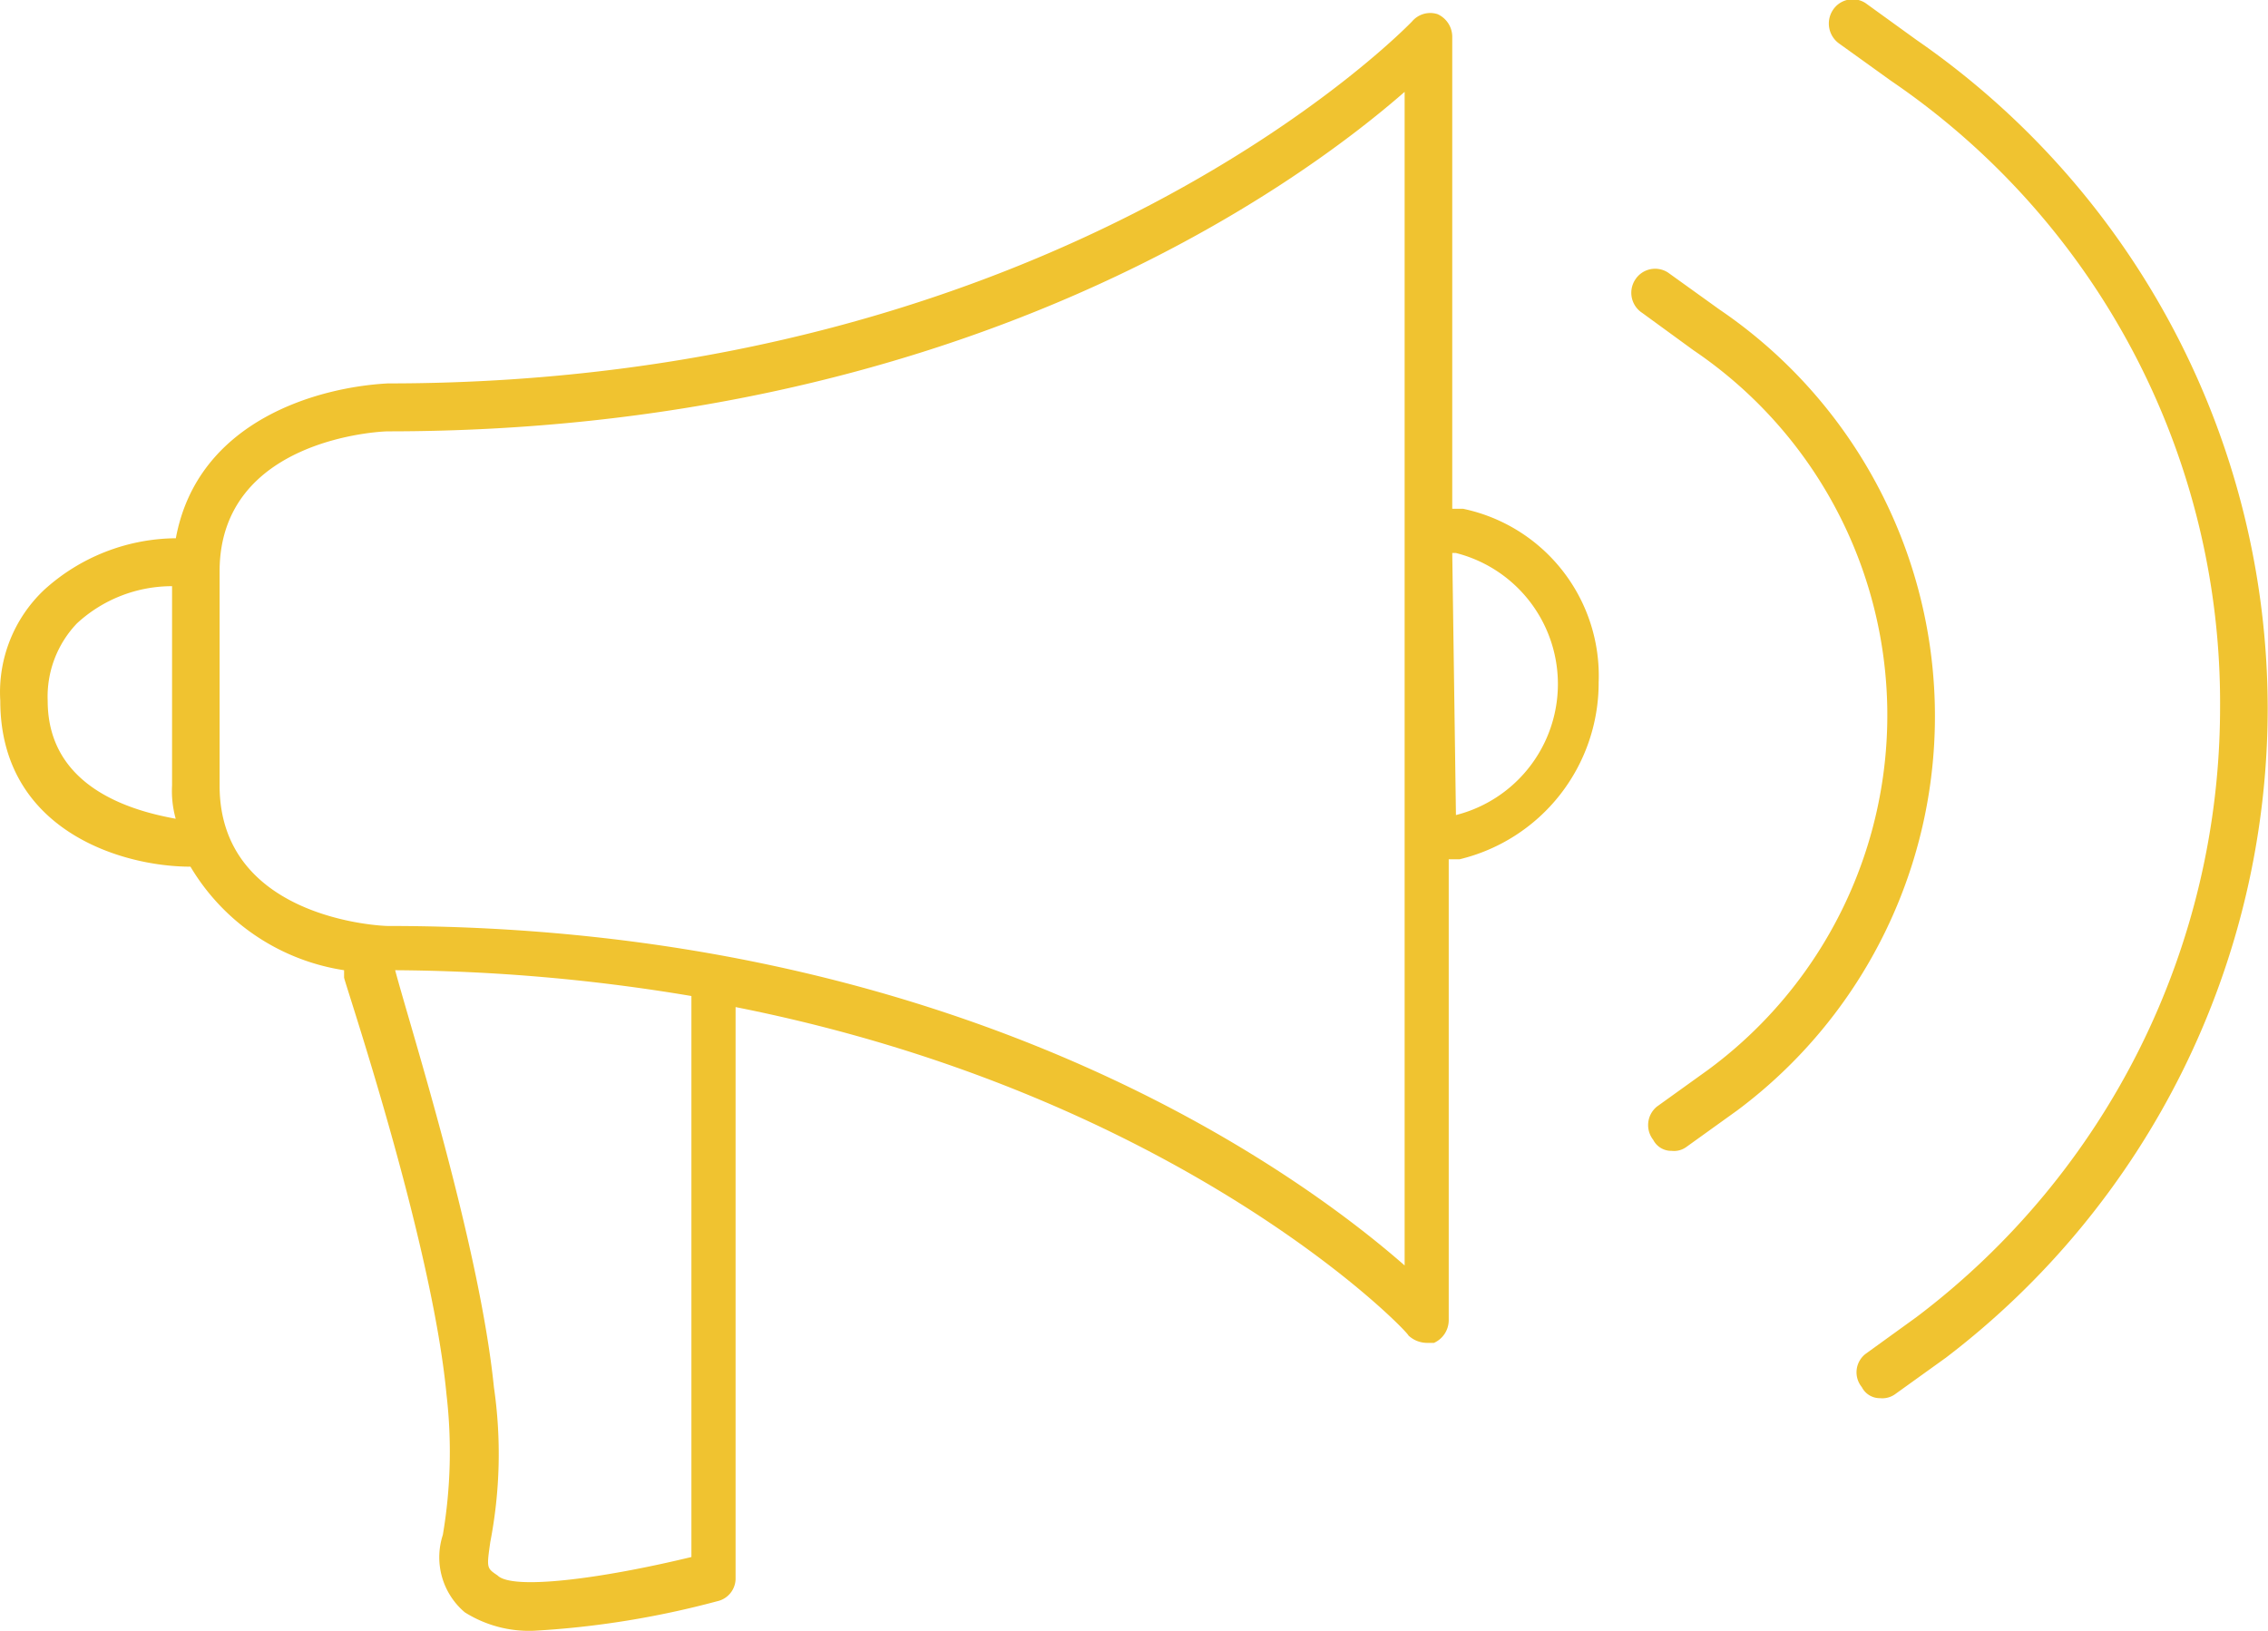 <svg xmlns="http://www.w3.org/2000/svg" width="73.816" height="53.09" viewBox="0 0 73.816 53.09">
<defs>
    <style>
      .cls-1 {
        fill: #f0c330;
        fill-rule: evenodd;
      }
    </style>
  </defs>
  <path class="cls-1" d="M1004.71,2932.53h-0.35v-15.38a0.81,0.81,0,0,0-.48-0.72,0.775,0.775,0,0,0-.83.24c-0.12.12-11.312,11.78-33.333,11.78-2.262.12-6.19,1.2-6.9,5.04a6.448,6.448,0,0,0-4.286,1.68,4.583,4.583,0,0,0-1.428,3.61c0,4.2,3.928,5.4,6.19,5.4a7.055,7.055,0,0,0,5,3.37v0.24c0,0.12,2.857,8.53,3.333,13.57a16.145,16.145,0,0,1-.119,4.57,2.346,2.346,0,0,0,.714,2.52,3.923,3.923,0,0,0,2.262.6,29.323,29.323,0,0,0,5.952-.96,0.759,0.759,0,0,0,.6-0.72v-18.62c14.523,2.88,21.9,10.57,21.9,10.69a0.889,0.889,0,0,0,.59.24h0.24a0.81,0.81,0,0,0,.48-0.72v-15.02h0.35a5.909,5.909,0,0,0,4.53-5.76A5.555,5.555,0,0,0,1004.71,2932.53Zm-46.064,6.25a3.45,3.45,0,0,1,.953-2.52,4.56,4.56,0,0,1,3.095-1.21v6.49a3.349,3.349,0,0,0,.119,1.08C961.5,2942.38,958.646,2941.66,958.646,2938.78Zm20.951,9.85v18.02c-2.976.72-5.833,1.08-6.309,0.6-0.357-.24-0.357-0.24-0.238-1.08a15.106,15.106,0,0,0,.119-5.05c-0.476-4.68-2.738-11.77-3.214-13.57a60.135,60.135,0,0,1,9.642.84v0.24Zm23.213,8.53c-3.572-3.13-14.524-11.05-33.093-11.05-0.238,0-5.476-.24-5.476-4.57v-6.97c0-4.32,5.238-4.56,5.476-4.56,18.569,0,29.521-7.93,33.093-11.05v38.2Zm1.67-14.66h0l-0.12-8.53h0.12A4.4,4.4,0,0,1,1004.48,2942.5Zm8.57-16.46-1.67-1.2a0.77,0.77,0,0,0-1.07.24,0.782,0.782,0,0,0,.24,1.08l1.66,1.21a14.337,14.337,0,0,1,.48,23.42l-1.67,1.2a0.777,0.777,0,0,0-.12,1.08,0.66,0.66,0,0,0,.6.36,0.682,0.682,0,0,0,.47-0.12l1.67-1.2A16.005,16.005,0,0,0,1013.05,2926.04Zm17.85,12.98a26.479,26.479,0,0,0-11.43-21.75l-1.66-1.2a0.768,0.768,0,0,0-1.07.24,0.8,0.8,0,0,0,.23,1.09l1.67,1.2a24.489,24.489,0,0,1,10.71,20.42,24.87,24.87,0,0,1-9.88,19.82l-1.66,1.2a0.759,0.759,0,0,0-.12,1.08,0.656,0.656,0,0,0,.59.36,0.721,0.721,0,0,0,.48-0.12l1.67-1.2A26.6,26.6,0,0,0,1030.9,2939.02Z" transform="translate(-957.094 -2915.97)"/>
</svg>
